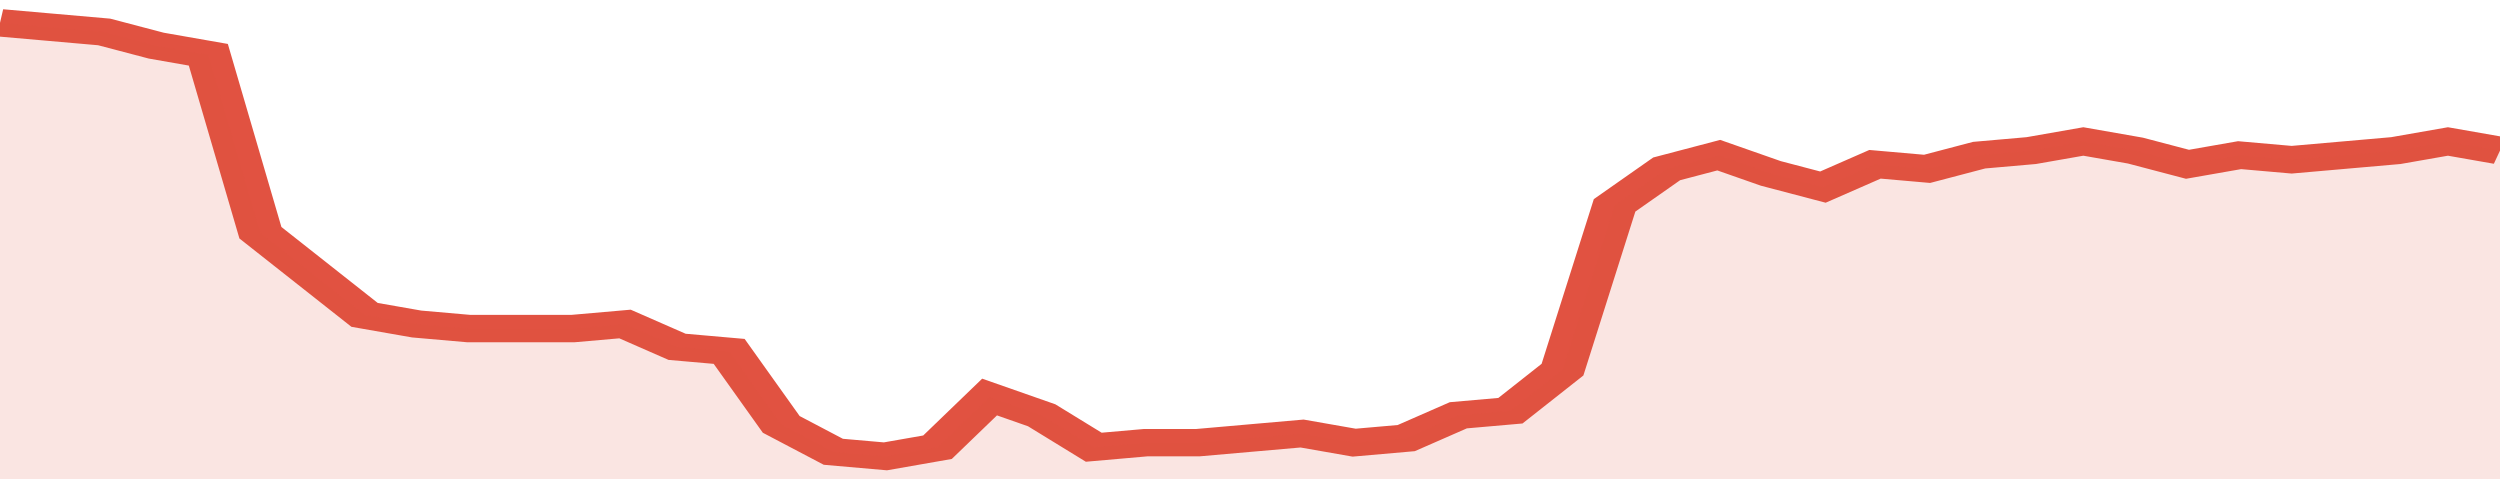 <svg xmlns="http://www.w3.org/2000/svg" viewBox="0 0 336 105" width="120" height="23" preserveAspectRatio="none">
				 <polyline fill="none" stroke="#E15241" stroke-width="6" points="0, 5 7, 6 14, 7 21, 10 28, 12 35, 51 42, 60 49, 69 56, 71 63, 72 70, 72 77, 72 84, 71 91, 76 98, 77 105, 93 112, 99 119, 100 126, 98 133, 87 140, 91 147, 98 154, 97 161, 97 168, 96 175, 95 182, 97 189, 96 196, 91 203, 90 210, 81 217, 45 224, 37 231, 34 238, 38 245, 41 252, 36 259, 37 266, 34 273, 33 280, 31 287, 33 294, 36 301, 34 308, 35 315, 34 322, 33 329, 31 336, 33 336, 33 "> </polyline>
				 <polygon fill="#E15241" opacity="0.15" points="0, 105 0, 5 7, 6 14, 7 21, 10 28, 12 35, 51 42, 60 49, 69 56, 71 63, 72 70, 72 77, 72 84, 71 91, 76 98, 77 105, 93 112, 99 119, 100 126, 98 133, 87 140, 91 147, 98 154, 97 161, 97 168, 96 175, 95 182, 97 189, 96 196, 91 203, 90 210, 81 217, 45 224, 37 231, 34 238, 38 245, 41 252, 36 259, 37 266, 34 273, 33 280, 31 287, 33 294, 36 301, 34 308, 35 315, 34 322, 33 329, 31 336, 33 336, 105 "></polygon>
			</svg>